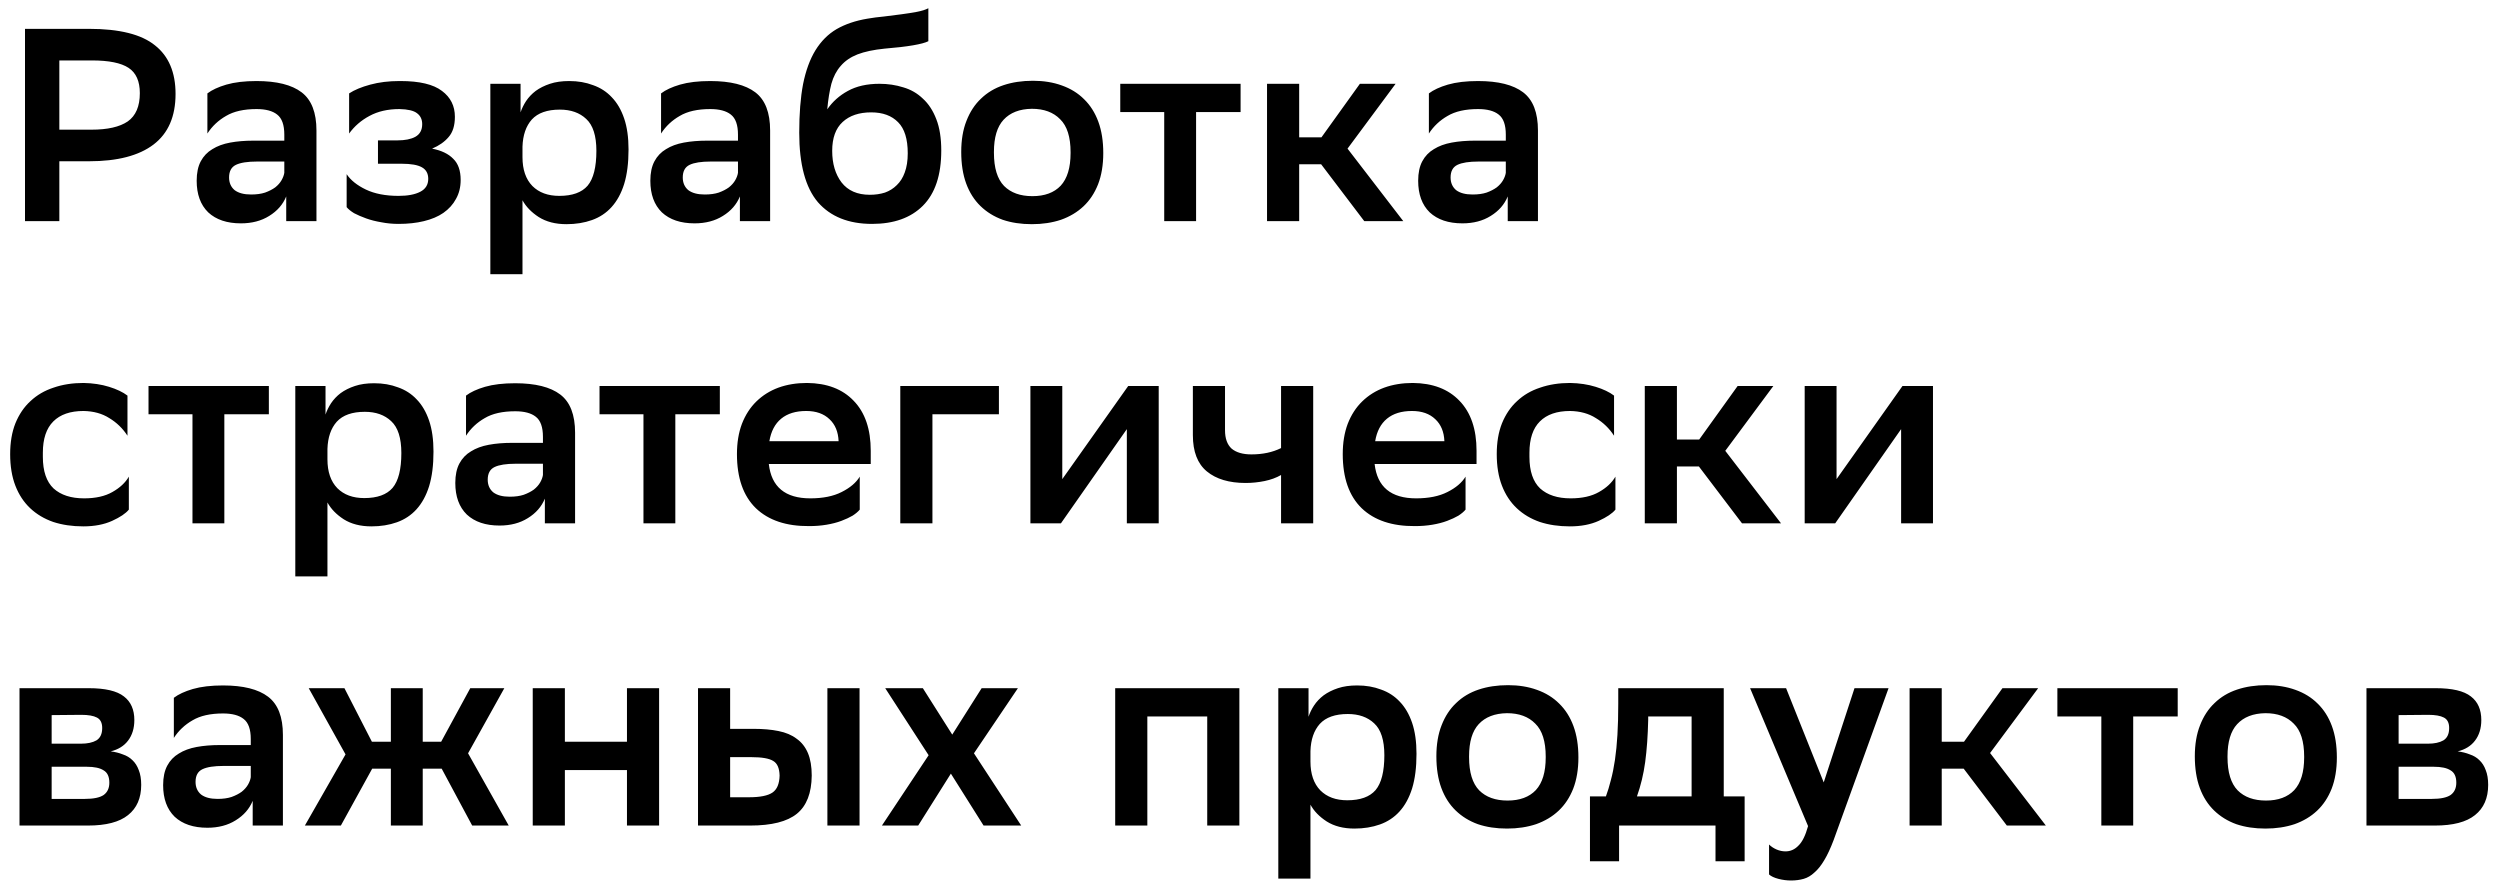 <svg viewBox="0 0 182 65" fill="none" xmlns="http://www.w3.org/2000/svg">
<path d="M4.32 11.74V16.1H1.82V2.1H6.48C8.693 2.1 10.293 2.5 11.28 3.3C12.28 4.086 12.78 5.266 12.78 6.84C12.78 8.48 12.247 9.706 11.18 10.52C10.113 11.333 8.547 11.74 6.48 11.74H4.32ZM4.32 4.4V9.44H6.66C7.833 9.44 8.713 9.24 9.3 8.84C9.887 8.426 10.18 7.74 10.18 6.78C10.18 5.913 9.907 5.3 9.36 4.94C8.813 4.58 7.927 4.4 6.7 4.4H4.32ZM15.098 6.8C15.431 6.546 15.891 6.333 16.477 6.16C17.078 5.986 17.811 5.9 18.677 5.9C20.144 5.9 21.238 6.173 21.957 6.72C22.677 7.266 23.038 8.193 23.038 9.5V16.1H20.837V14.3C20.598 14.886 20.184 15.36 19.598 15.72C19.024 16.08 18.337 16.26 17.538 16.26C16.524 16.26 15.731 15.993 15.158 15.46C14.598 14.913 14.318 14.146 14.318 13.16C14.318 12.586 14.418 12.113 14.617 11.74C14.818 11.366 15.098 11.073 15.457 10.86C15.818 10.633 16.251 10.473 16.758 10.38C17.264 10.286 17.824 10.24 18.438 10.24H20.698V9.8C20.698 9.093 20.524 8.606 20.177 8.34C19.844 8.073 19.344 7.94 18.677 7.94C17.758 7.94 17.017 8.106 16.457 8.44C15.898 8.76 15.444 9.186 15.098 9.72V6.8ZM18.277 14.16C18.677 14.16 19.017 14.113 19.297 14.02C19.591 13.913 19.837 13.786 20.038 13.64C20.238 13.48 20.391 13.306 20.497 13.12C20.604 12.933 20.671 12.753 20.698 12.58V11.76H18.718C18.024 11.76 17.511 11.84 17.177 12C16.844 12.16 16.677 12.466 16.677 12.92C16.677 13.306 16.811 13.613 17.078 13.84C17.358 14.053 17.758 14.16 18.277 14.16ZM25.236 12.68C25.53 13.12 25.996 13.493 26.636 13.8C27.276 14.106 28.07 14.26 29.016 14.26C29.683 14.26 30.21 14.16 30.596 13.96C30.983 13.76 31.176 13.446 31.176 13.02C31.176 12.633 31.023 12.353 30.716 12.18C30.41 12.006 29.916 11.92 29.236 11.92H27.516V10.22H28.936C29.483 10.22 29.916 10.133 30.236 9.96C30.57 9.773 30.736 9.466 30.736 9.04C30.736 8.693 30.61 8.426 30.356 8.24C30.116 8.053 29.69 7.953 29.076 7.94C28.236 7.94 27.51 8.106 26.896 8.44C26.296 8.76 25.803 9.186 25.416 9.72V6.8C25.803 6.546 26.316 6.333 26.956 6.16C27.596 5.986 28.303 5.9 29.076 5.9H29.156C30.543 5.9 31.55 6.14 32.176 6.62C32.803 7.086 33.116 7.713 33.116 8.5C33.116 9.14 32.963 9.633 32.656 9.98C32.363 10.326 31.963 10.606 31.456 10.82C32.136 10.953 32.65 11.2 32.996 11.56C33.356 11.906 33.536 12.42 33.536 13.1C33.536 13.62 33.423 14.08 33.196 14.48C32.983 14.88 32.676 15.22 32.276 15.5C31.89 15.766 31.416 15.966 30.856 16.1C30.31 16.233 29.696 16.3 29.016 16.3C28.576 16.3 28.156 16.26 27.756 16.18C27.356 16.113 26.99 16.02 26.656 15.9C26.323 15.78 26.03 15.653 25.776 15.52C25.536 15.373 25.356 15.226 25.236 15.08V12.68ZM35.697 6.1H37.897V8.18C37.991 7.9 38.124 7.626 38.297 7.36C38.484 7.08 38.717 6.833 38.997 6.62C39.291 6.406 39.637 6.233 40.037 6.1C40.437 5.966 40.904 5.9 41.437 5.9C42.077 5.9 42.657 6 43.177 6.2C43.711 6.386 44.164 6.68 44.537 7.08C44.924 7.48 45.224 7.993 45.437 8.62C45.651 9.246 45.757 10 45.757 10.88C45.757 11.866 45.651 12.706 45.437 13.4C45.224 14.08 44.917 14.64 44.517 15.08C44.131 15.506 43.657 15.82 43.097 16.02C42.537 16.22 41.917 16.32 41.237 16.32C40.437 16.32 39.764 16.146 39.217 15.8C38.684 15.453 38.291 15.046 38.037 14.58V19.96H35.697V6.1ZM38.037 11.44C38.037 12.346 38.277 13.046 38.757 13.54C39.237 14.02 39.891 14.26 40.717 14.26C41.664 14.26 42.351 14.013 42.777 13.52C43.204 13.013 43.417 12.166 43.417 10.98C43.417 9.886 43.171 9.113 42.677 8.66C42.197 8.206 41.557 7.98 40.757 7.98C39.837 7.98 39.157 8.22 38.717 8.7C38.291 9.18 38.064 9.84 38.037 10.68V11.44ZM48.125 6.8C48.458 6.546 48.918 6.333 49.505 6.16C50.105 5.986 50.838 5.9 51.705 5.9C53.172 5.9 54.265 6.173 54.985 6.72C55.705 7.266 56.065 8.193 56.065 9.5V16.1H53.865V14.3C53.625 14.886 53.212 15.36 52.625 15.72C52.051 16.08 51.365 16.26 50.565 16.26C49.551 16.26 48.758 15.993 48.185 15.46C47.625 14.913 47.345 14.146 47.345 13.16C47.345 12.586 47.445 12.113 47.645 11.74C47.845 11.366 48.125 11.073 48.485 10.86C48.845 10.633 49.278 10.473 49.785 10.38C50.291 10.286 50.852 10.24 51.465 10.24H53.725V9.8C53.725 9.093 53.551 8.606 53.205 8.34C52.871 8.073 52.371 7.94 51.705 7.94C50.785 7.94 50.045 8.106 49.485 8.44C48.925 8.76 48.471 9.186 48.125 9.72V6.8ZM51.305 14.16C51.705 14.16 52.045 14.113 52.325 14.02C52.618 13.913 52.865 13.786 53.065 13.64C53.265 13.48 53.418 13.306 53.525 13.12C53.632 12.933 53.698 12.753 53.725 12.58V11.76H51.745C51.051 11.76 50.538 11.84 50.205 12C49.871 12.16 49.705 12.466 49.705 12.92C49.705 13.306 49.838 13.613 50.105 13.84C50.385 14.053 50.785 14.16 51.305 14.16ZM67.584 3C67.384 3.106 67.01 3.206 66.464 3.3C65.917 3.393 65.23 3.473 64.404 3.54C63.604 3.62 62.944 3.76 62.424 3.96C61.917 4.16 61.51 4.44 61.204 4.8C60.897 5.146 60.67 5.58 60.524 6.1C60.39 6.62 60.29 7.24 60.224 7.96C60.61 7.4 61.11 6.953 61.724 6.62C62.35 6.273 63.117 6.1 64.024 6.1C64.637 6.1 65.217 6.186 65.764 6.36C66.31 6.52 66.784 6.793 67.184 7.18C67.597 7.553 67.924 8.053 68.164 8.68C68.404 9.293 68.524 10.053 68.524 10.96C68.524 12.746 68.077 14.086 67.184 14.98C66.304 15.86 65.07 16.3 63.484 16.3C61.777 16.3 60.464 15.773 59.544 14.72C58.637 13.653 58.184 11.966 58.184 9.66C58.184 8.286 58.277 7.106 58.464 6.12C58.664 5.133 58.964 4.313 59.364 3.66C59.777 2.993 60.29 2.48 60.904 2.12C61.53 1.76 62.277 1.506 63.144 1.36C63.53 1.293 63.937 1.24 64.364 1.2C64.804 1.146 65.224 1.093 65.624 1.04C66.037 0.986 66.417 0.926 66.764 0.86C67.11 0.793 67.384 0.706 67.584 0.6V3ZM60.584 10.98C60.584 11.913 60.81 12.68 61.264 13.28C61.73 13.88 62.417 14.18 63.324 14.18C63.724 14.18 64.09 14.126 64.424 14.02C64.757 13.9 65.044 13.72 65.284 13.48C65.537 13.24 65.73 12.933 65.864 12.56C66.01 12.173 66.084 11.706 66.084 11.16C66.084 10.12 65.85 9.366 65.384 8.9C64.917 8.42 64.264 8.18 63.424 8.18C62.544 8.18 61.85 8.413 61.344 8.88C60.837 9.346 60.584 10.046 60.584 10.98ZM75.118 16.32C74.332 16.32 73.625 16.213 72.998 16C72.372 15.773 71.832 15.44 71.378 15C70.925 14.56 70.578 14.013 70.338 13.36C70.098 12.706 69.978 11.94 69.978 11.06C69.978 10.193 70.105 9.44 70.358 8.8C70.612 8.146 70.965 7.606 71.418 7.18C71.872 6.74 72.418 6.413 73.058 6.2C73.698 5.986 74.412 5.88 75.198 5.88C75.972 5.88 76.672 5.993 77.298 6.22C77.938 6.446 78.478 6.78 78.918 7.22C79.372 7.66 79.718 8.206 79.958 8.86C80.198 9.513 80.318 10.273 80.318 11.14C80.318 12.006 80.192 12.766 79.938 13.42C79.685 14.06 79.332 14.593 78.878 15.02C78.425 15.446 77.878 15.773 77.238 16C76.598 16.213 75.892 16.32 75.118 16.32ZM72.358 11.12C72.358 12.226 72.605 13.033 73.098 13.54C73.592 14.033 74.278 14.28 75.158 14.28C76.052 14.28 76.738 14.026 77.218 13.52C77.698 13 77.938 12.206 77.938 11.14V11.08C77.938 9.973 77.685 9.173 77.178 8.68C76.685 8.173 75.998 7.92 75.118 7.92C74.225 7.933 73.538 8.2 73.058 8.72C72.592 9.226 72.358 10.006 72.358 11.06V11.12ZM84.755 8.16H81.555V6.1H90.315V8.16H87.075V16.1H84.755V8.16ZM92.24 6.1H94.58V10H96.2L99 6.1H101.6L98.1 10.82L102.16 16.1H99.32L96.18 11.96H94.58V16.1H92.24V6.1ZM104.023 6.8C104.357 6.546 104.817 6.333 105.403 6.16C106.003 5.986 106.737 5.9 107.603 5.9C109.07 5.9 110.163 6.173 110.883 6.72C111.603 7.266 111.963 8.193 111.963 9.5V16.1H109.763V14.3C109.523 14.886 109.11 15.36 108.523 15.72C107.95 16.08 107.263 16.26 106.463 16.26C105.45 16.26 104.657 15.993 104.083 15.46C103.523 14.913 103.243 14.146 103.243 13.16C103.243 12.586 103.343 12.113 103.543 11.74C103.743 11.366 104.023 11.073 104.383 10.86C104.743 10.633 105.177 10.473 105.683 10.38C106.19 10.286 106.75 10.24 107.363 10.24H109.623V9.8C109.623 9.093 109.45 8.606 109.103 8.34C108.77 8.073 108.27 7.94 107.603 7.94C106.683 7.94 105.943 8.106 105.383 8.44C104.823 8.76 104.37 9.186 104.023 9.72V6.8ZM107.203 14.16C107.603 14.16 107.943 14.113 108.223 14.02C108.517 13.913 108.763 13.786 108.963 13.64C109.163 13.48 109.317 13.306 109.423 13.12C109.53 12.933 109.597 12.753 109.623 12.58V11.76H107.643C106.95 11.76 106.437 11.84 106.103 12C105.77 12.16 105.603 12.466 105.603 12.92C105.603 13.306 105.737 13.613 106.003 13.84C106.283 14.053 106.683 14.16 107.203 14.16ZM9.38 37.1C9.153 37.38 8.747 37.653 8.16 37.92C7.573 38.186 6.873 38.32 6.06 38.32C5.26 38.32 4.533 38.213 3.88 38C3.227 37.773 2.667 37.44 2.2 37C1.733 36.56 1.373 36.013 1.12 35.36C0.867 34.706 0.74 33.94 0.74 33.06C0.74 32.206 0.867 31.46 1.12 30.82C1.387 30.166 1.753 29.626 2.22 29.2C2.687 28.76 3.247 28.433 3.9 28.22C4.553 27.993 5.28 27.88 6.08 27.88C6.76 27.893 7.38 27.986 7.94 28.16C8.5 28.333 8.947 28.546 9.28 28.8V31.72C8.933 31.186 8.493 30.76 7.96 30.44C7.44 30.106 6.813 29.933 6.08 29.92C5.12 29.92 4.387 30.173 3.88 30.68C3.373 31.186 3.12 31.946 3.12 32.96V33.26C3.12 34.3 3.38 35.066 3.9 35.56C4.433 36.04 5.173 36.28 6.12 36.28C6.96 36.28 7.647 36.126 8.18 35.82C8.727 35.513 9.127 35.14 9.38 34.7V37.1ZM14.012 30.16H10.812V28.1H19.573V30.16H16.332V38.1H14.012V30.16ZM21.498 28.1H23.698V30.18C23.791 29.9 23.925 29.626 24.098 29.36C24.285 29.08 24.518 28.833 24.798 28.62C25.091 28.406 25.438 28.233 25.838 28.1C26.238 27.966 26.705 27.9 27.238 27.9C27.878 27.9 28.458 28 28.978 28.2C29.512 28.386 29.965 28.68 30.338 29.08C30.725 29.48 31.025 29.993 31.238 30.62C31.451 31.246 31.558 32 31.558 32.88C31.558 33.866 31.451 34.706 31.238 35.4C31.025 36.08 30.718 36.64 30.318 37.08C29.931 37.506 29.458 37.82 28.898 38.02C28.338 38.22 27.718 38.32 27.038 38.32C26.238 38.32 25.565 38.146 25.018 37.8C24.485 37.453 24.091 37.046 23.838 36.58V41.96H21.498V28.1ZM23.838 33.44C23.838 34.346 24.078 35.046 24.558 35.54C25.038 36.02 25.692 36.26 26.518 36.26C27.465 36.26 28.151 36.013 28.578 35.52C29.005 35.013 29.218 34.166 29.218 32.98C29.218 31.886 28.971 31.113 28.478 30.66C27.998 30.206 27.358 29.98 26.558 29.98C25.638 29.98 24.958 30.22 24.518 30.7C24.091 31.18 23.865 31.84 23.838 32.68V33.44ZM33.926 28.8C34.259 28.546 34.719 28.333 35.306 28.16C35.906 27.986 36.639 27.9 37.506 27.9C38.972 27.9 40.066 28.173 40.786 28.72C41.506 29.266 41.866 30.193 41.866 31.5V38.1H39.666V36.3C39.426 36.886 39.012 37.36 38.426 37.72C37.852 38.08 37.166 38.26 36.366 38.26C35.352 38.26 34.559 37.993 33.986 37.46C33.426 36.913 33.146 36.146 33.146 35.16C33.146 34.586 33.246 34.113 33.446 33.74C33.646 33.366 33.926 33.073 34.286 32.86C34.646 32.633 35.079 32.473 35.586 32.38C36.092 32.286 36.652 32.24 37.266 32.24H39.526V31.8C39.526 31.093 39.352 30.606 39.006 30.34C38.672 30.073 38.172 29.94 37.506 29.94C36.586 29.94 35.846 30.106 35.286 30.44C34.726 30.76 34.272 31.186 33.926 31.72V28.8ZM37.106 36.16C37.506 36.16 37.846 36.113 38.126 36.02C38.419 35.913 38.666 35.786 38.866 35.64C39.066 35.48 39.219 35.306 39.326 35.12C39.432 34.933 39.499 34.753 39.526 34.58V33.76H37.546C36.852 33.76 36.339 33.84 36.006 34C35.672 34.16 35.506 34.466 35.506 34.92C35.506 35.306 35.639 35.613 35.906 35.84C36.186 36.053 36.586 36.16 37.106 36.16ZM46.844 30.16H43.645V28.1H52.404V30.16H49.164V38.1H46.844V30.16ZM62.59 37.1C62.47 37.246 62.297 37.393 62.07 37.54C61.843 37.673 61.57 37.8 61.25 37.92C60.93 38.04 60.57 38.133 60.17 38.2C59.783 38.266 59.364 38.3 58.91 38.3C57.243 38.313 55.95 37.88 55.03 37C54.11 36.106 53.65 34.793 53.65 33.06C53.65 32.233 53.77 31.5 54.01 30.86C54.264 30.206 54.617 29.66 55.07 29.22C55.523 28.78 56.057 28.446 56.67 28.22C57.297 27.993 57.99 27.88 58.75 27.88C60.203 27.893 61.337 28.326 62.15 29.18C62.977 30.033 63.39 31.246 63.39 32.82V33.78H55.97C56.157 35.446 57.163 36.28 58.99 36.28C59.91 36.28 60.67 36.126 61.27 35.82C61.883 35.513 62.324 35.14 62.59 34.7V37.1ZM58.69 29.92C57.93 29.92 57.324 30.106 56.87 30.48C56.417 30.853 56.13 31.4 56.01 32.12H61.05C61.023 31.44 60.803 30.906 60.39 30.52C59.977 30.12 59.41 29.92 58.69 29.92ZM65.541 28.1H72.721V30.16H67.881V38.1H65.541V28.1ZM75.014 28.1H77.334V34.88L82.134 28.1H84.354V38.1H82.034V31.24L77.234 38.1H75.014V28.1ZM93.261 34.58C92.915 34.78 92.515 34.926 92.061 35.02C91.608 35.113 91.148 35.16 90.681 35.16C89.481 35.16 88.541 34.88 87.861 34.32C87.181 33.76 86.841 32.88 86.841 31.68V28.1H89.181V31.32C89.181 31.92 89.341 32.366 89.661 32.66C89.995 32.94 90.475 33.08 91.101 33.08C91.928 33.08 92.648 32.926 93.261 32.62V28.1H95.601V38.1H93.261V34.58ZM106.692 37.1C106.572 37.246 106.398 37.393 106.172 37.54C105.945 37.673 105.672 37.8 105.352 37.92C105.032 38.04 104.672 38.133 104.272 38.2C103.885 38.266 103.465 38.3 103.012 38.3C101.345 38.313 100.052 37.88 99.132 37C98.212 36.106 97.752 34.793 97.752 33.06C97.752 32.233 97.872 31.5 98.112 30.86C98.365 30.206 98.718 29.66 99.172 29.22C99.625 28.78 100.158 28.446 100.772 28.22C101.398 27.993 102.092 27.88 102.852 27.88C104.305 27.893 105.438 28.326 106.252 29.18C107.078 30.033 107.492 31.246 107.492 32.82V33.78H100.072C100.258 35.446 101.265 36.28 103.092 36.28C104.012 36.28 104.772 36.126 105.372 35.82C105.985 35.513 106.425 35.14 106.692 34.7V37.1ZM102.792 29.92C102.032 29.92 101.425 30.106 100.972 30.48C100.518 30.853 100.232 31.4 100.112 32.12H105.152C105.125 31.44 104.905 30.906 104.492 30.52C104.078 30.12 103.512 29.92 102.792 29.92ZM117.603 37.1C117.376 37.38 116.969 37.653 116.383 37.92C115.796 38.186 115.096 38.32 114.283 38.32C113.483 38.32 112.756 38.213 112.103 38C111.449 37.773 110.889 37.44 110.423 37C109.956 36.56 109.596 36.013 109.343 35.36C109.089 34.706 108.963 33.94 108.963 33.06C108.963 32.206 109.089 31.46 109.343 30.82C109.609 30.166 109.976 29.626 110.443 29.2C110.909 28.76 111.469 28.433 112.123 28.22C112.776 27.993 113.503 27.88 114.303 27.88C114.983 27.893 115.603 27.986 116.163 28.16C116.723 28.333 117.169 28.546 117.503 28.8V31.72C117.156 31.186 116.716 30.76 116.183 30.44C115.663 30.106 115.036 29.933 114.303 29.92C113.343 29.92 112.609 30.173 112.103 30.68C111.596 31.186 111.343 31.946 111.343 32.96V33.26C111.343 34.3 111.603 35.066 112.123 35.56C112.656 36.04 113.396 36.28 114.343 36.28C115.183 36.28 115.869 36.126 116.403 35.82C116.949 35.513 117.349 35.14 117.603 34.7V37.1ZM119.74 28.1H122.08V32H123.7L126.5 28.1H129.1L125.6 32.82L129.66 38.1H126.82L123.68 33.96H122.08V38.1H119.74V28.1ZM131.381 28.1H133.701V34.88L138.501 28.1H140.721V38.1H138.401V31.24L133.601 38.1H131.381V28.1ZM1.42 50.1H6.46C7.66 50.1 8.513 50.3 9.02 50.7C9.527 51.086 9.78 51.66 9.78 52.42C9.78 53.02 9.627 53.52 9.32 53.92C9.027 54.306 8.607 54.566 8.06 54.7C8.38 54.74 8.673 54.813 8.94 54.92C9.22 55.013 9.453 55.153 9.64 55.34C9.84 55.526 9.993 55.766 10.1 56.06C10.22 56.353 10.28 56.713 10.28 57.14C10.28 58.1 9.96 58.833 9.32 59.34C8.693 59.846 7.72 60.1 6.4 60.1H1.42V50.1ZM6.18 58.16C6.807 58.16 7.26 58.066 7.54 57.88C7.82 57.68 7.96 57.38 7.96 56.98C7.96 56.54 7.82 56.24 7.54 56.08C7.273 55.906 6.867 55.82 6.32 55.82H3.76V58.16H6.18ZM5.9 54.14C6.367 54.14 6.74 54.06 7.02 53.9C7.3 53.726 7.44 53.426 7.44 53C7.44 52.626 7.313 52.373 7.06 52.24C6.807 52.106 6.427 52.04 5.92 52.04L3.76 52.06V54.14H5.9ZM12.656 50.8C12.989 50.546 13.449 50.333 14.036 50.16C14.636 49.986 15.369 49.9 16.236 49.9C17.703 49.9 18.796 50.173 19.516 50.72C20.236 51.266 20.596 52.193 20.596 53.5V60.1H18.396V58.3C18.156 58.886 17.743 59.36 17.156 59.72C16.583 60.08 15.896 60.26 15.096 60.26C14.083 60.26 13.289 59.993 12.716 59.46C12.156 58.913 11.876 58.146 11.876 57.16C11.876 56.586 11.976 56.113 12.176 55.74C12.376 55.366 12.656 55.073 13.016 54.86C13.376 54.633 13.809 54.473 14.316 54.38C14.823 54.286 15.383 54.24 15.996 54.24H18.256V53.8C18.256 53.093 18.083 52.606 17.736 52.34C17.403 52.073 16.903 51.94 16.236 51.94C15.316 51.94 14.576 52.106 14.016 52.44C13.456 52.76 13.003 53.186 12.656 53.72V50.8ZM15.836 58.16C16.236 58.16 16.576 58.113 16.856 58.02C17.149 57.913 17.396 57.786 17.596 57.64C17.796 57.48 17.949 57.306 18.056 57.12C18.163 56.933 18.229 56.753 18.256 56.58V55.76H16.276C15.583 55.76 15.069 55.84 14.736 56C14.403 56.16 14.236 56.466 14.236 56.92C14.236 57.306 14.369 57.613 14.636 57.84C14.916 58.053 15.316 58.16 15.836 58.16ZM28.455 55.96H27.095L24.815 60.1H22.195L25.155 54.92L22.475 50.1H25.075L27.075 54H28.455V50.1H30.775V54H32.115L34.235 50.1H36.715L34.075 54.84L37.035 60.1H34.375L32.155 55.96H30.775V60.1H28.455V55.96ZM45.643 56.06H41.123V60.1H38.783V50.1H41.123V54H45.643V50.1H47.983V60.1H45.643V56.06ZM50.815 50.1H53.154V53.06H54.874C55.554 53.06 56.154 53.113 56.675 53.22C57.208 53.326 57.648 53.513 57.995 53.78C58.355 54.033 58.628 54.38 58.815 54.82C59.001 55.26 59.094 55.806 59.094 56.46C59.081 57.74 58.721 58.666 58.014 59.24C57.308 59.813 56.175 60.1 54.614 60.1H50.815V50.1ZM60.234 50.1H62.575V60.1H60.234V50.1ZM54.535 58.04C55.334 58.04 55.901 57.926 56.234 57.7C56.568 57.473 56.741 57.06 56.755 56.46C56.741 55.926 56.588 55.573 56.294 55.4C56.001 55.213 55.468 55.12 54.694 55.12H53.154V58.04H54.535ZM67.604 54.98L64.444 50.1H67.184L69.324 53.48L71.464 50.1H74.104L70.904 54.84L74.344 60.1H71.604L69.224 56.32L66.844 60.1H64.204L67.604 54.98ZM87.886 52.16H83.526V60.1H81.186V50.1H90.226V60.1H87.886V52.16ZM93.061 50.1H95.261V52.18C95.354 51.9 95.487 51.626 95.661 51.36C95.847 51.08 96.081 50.833 96.361 50.62C96.654 50.406 97.001 50.233 97.401 50.1C97.801 49.966 98.267 49.9 98.801 49.9C99.441 49.9 100.021 50 100.541 50.2C101.074 50.386 101.527 50.68 101.901 51.08C102.287 51.48 102.587 51.993 102.801 52.62C103.014 53.246 103.121 54 103.121 54.88C103.121 55.866 103.014 56.706 102.801 57.4C102.587 58.08 102.281 58.64 101.881 59.08C101.494 59.506 101.021 59.82 100.461 60.02C99.901 60.22 99.281 60.32 98.601 60.32C97.801 60.32 97.127 60.146 96.581 59.8C96.047 59.453 95.654 59.046 95.401 58.58V63.96H93.061V50.1ZM95.401 55.44C95.401 56.346 95.641 57.046 96.121 57.54C96.601 58.02 97.254 58.26 98.081 58.26C99.027 58.26 99.714 58.013 100.141 57.52C100.567 57.013 100.781 56.166 100.781 54.98C100.781 53.886 100.534 53.113 100.041 52.66C99.561 52.206 98.921 51.98 98.121 51.98C97.201 51.98 96.521 52.22 96.081 52.7C95.654 53.18 95.427 53.84 95.401 54.68V55.44ZM109.708 60.32C108.921 60.32 108.215 60.213 107.588 60C106.961 59.773 106.421 59.44 105.968 59C105.515 58.56 105.168 58.013 104.928 57.36C104.688 56.706 104.568 55.94 104.568 55.06C104.568 54.193 104.695 53.44 104.948 52.8C105.201 52.146 105.555 51.606 106.008 51.18C106.461 50.74 107.008 50.413 107.648 50.2C108.288 49.986 109.001 49.88 109.788 49.88C110.561 49.88 111.261 49.993 111.888 50.22C112.528 50.446 113.068 50.78 113.508 51.22C113.961 51.66 114.308 52.206 114.548 52.86C114.788 53.513 114.908 54.273 114.908 55.14C114.908 56.006 114.781 56.766 114.528 57.42C114.275 58.06 113.921 58.593 113.468 59.02C113.015 59.446 112.468 59.773 111.828 60C111.188 60.213 110.481 60.32 109.708 60.32ZM106.948 55.12C106.948 56.226 107.195 57.033 107.688 57.54C108.181 58.033 108.868 58.28 109.748 58.28C110.641 58.28 111.328 58.026 111.808 57.52C112.288 57 112.528 56.206 112.528 55.14V55.08C112.528 53.973 112.275 53.173 111.768 52.68C111.275 52.173 110.588 51.92 109.708 51.92C108.815 51.933 108.128 52.2 107.648 52.72C107.181 53.226 106.948 54.006 106.948 55.06V55.12ZM116.909 57.98C117.043 57.62 117.163 57.226 117.269 56.8C117.389 56.36 117.489 55.866 117.569 55.32C117.649 54.773 117.709 54.166 117.749 53.5C117.789 52.82 117.809 52.066 117.809 51.24V50.1H125.489V57.98H127.009V62.7H124.889V60.1H117.869V62.7H115.749V57.98H116.909ZM119.989 52.4C119.963 53.56 119.889 54.586 119.769 55.48C119.649 56.36 119.449 57.193 119.169 57.98H123.149V52.16H119.989V52.4ZM127.407 50.1H130.027L132.767 56.96L135.007 50.1H137.487L133.487 61.16C133.26 61.76 133.034 62.246 132.807 62.62C132.58 63.006 132.34 63.306 132.087 63.52C131.847 63.746 131.587 63.9 131.307 63.98C131.027 64.06 130.72 64.1 130.387 64.1C130.08 64.1 129.774 64.06 129.467 63.98C129.16 63.9 128.934 63.793 128.787 63.66V61.48C128.934 61.626 129.114 61.746 129.327 61.84C129.54 61.933 129.76 61.98 129.987 61.98C130.347 61.98 130.66 61.84 130.927 61.56C131.207 61.293 131.44 60.82 131.627 60.14L127.407 50.1ZM139.018 50.1H141.358V54H142.978L145.778 50.1H148.378L144.878 54.82L148.938 60.1H146.098L142.958 55.96H141.358V60.1H139.018V50.1ZM152.977 52.16H149.777V50.1H158.537V52.16H155.297V60.1H152.977V52.16ZM164.923 60.32C164.136 60.32 163.43 60.213 162.803 60C162.176 59.773 161.636 59.44 161.183 59C160.73 58.56 160.383 58.013 160.143 57.36C159.903 56.706 159.783 55.94 159.783 55.06C159.783 54.193 159.91 53.44 160.163 52.8C160.416 52.146 160.77 51.606 161.223 51.18C161.676 50.74 162.223 50.413 162.863 50.2C163.503 49.986 164.216 49.88 165.003 49.88C165.776 49.88 166.476 49.993 167.103 50.22C167.743 50.446 168.283 50.78 168.723 51.22C169.176 51.66 169.523 52.206 169.763 52.86C170.003 53.513 170.123 54.273 170.123 55.14C170.123 56.006 169.996 56.766 169.743 57.42C169.49 58.06 169.136 58.593 168.683 59.02C168.23 59.446 167.683 59.773 167.043 60C166.403 60.213 165.696 60.32 164.923 60.32ZM162.163 55.12C162.163 56.226 162.41 57.033 162.903 57.54C163.396 58.033 164.083 58.28 164.963 58.28C165.856 58.28 166.543 58.026 167.023 57.52C167.503 57 167.743 56.206 167.743 55.14V55.08C167.743 53.973 167.49 53.173 166.983 52.68C166.49 52.173 165.803 51.92 164.923 51.92C164.03 51.933 163.343 52.2 162.863 52.72C162.396 53.226 162.163 54.006 162.163 55.06V55.12ZM172.279 50.1H177.319C178.519 50.1 179.373 50.3 179.879 50.7C180.386 51.086 180.639 51.66 180.639 52.42C180.639 53.02 180.486 53.52 180.179 53.92C179.886 54.306 179.466 54.566 178.919 54.7C179.239 54.74 179.533 54.813 179.799 54.92C180.079 55.013 180.313 55.153 180.499 55.34C180.699 55.526 180.853 55.766 180.959 56.06C181.079 56.353 181.139 56.713 181.139 57.14C181.139 58.1 180.819 58.833 180.179 59.34C179.553 59.846 178.579 60.1 177.259 60.1H172.279V50.1ZM177.039 58.16C177.666 58.16 178.119 58.066 178.399 57.88C178.679 57.68 178.819 57.38 178.819 56.98C178.819 56.54 178.679 56.24 178.399 56.08C178.133 55.906 177.726 55.82 177.179 55.82H174.619V58.16H177.039ZM176.759 54.14C177.226 54.14 177.599 54.06 177.879 53.9C178.159 53.726 178.299 53.426 178.299 53C178.299 52.626 178.173 52.373 177.919 52.24C177.666 52.106 177.286 52.04 176.779 52.04L174.619 52.06V54.14H176.759Z" fill="black"/>
</svg>
